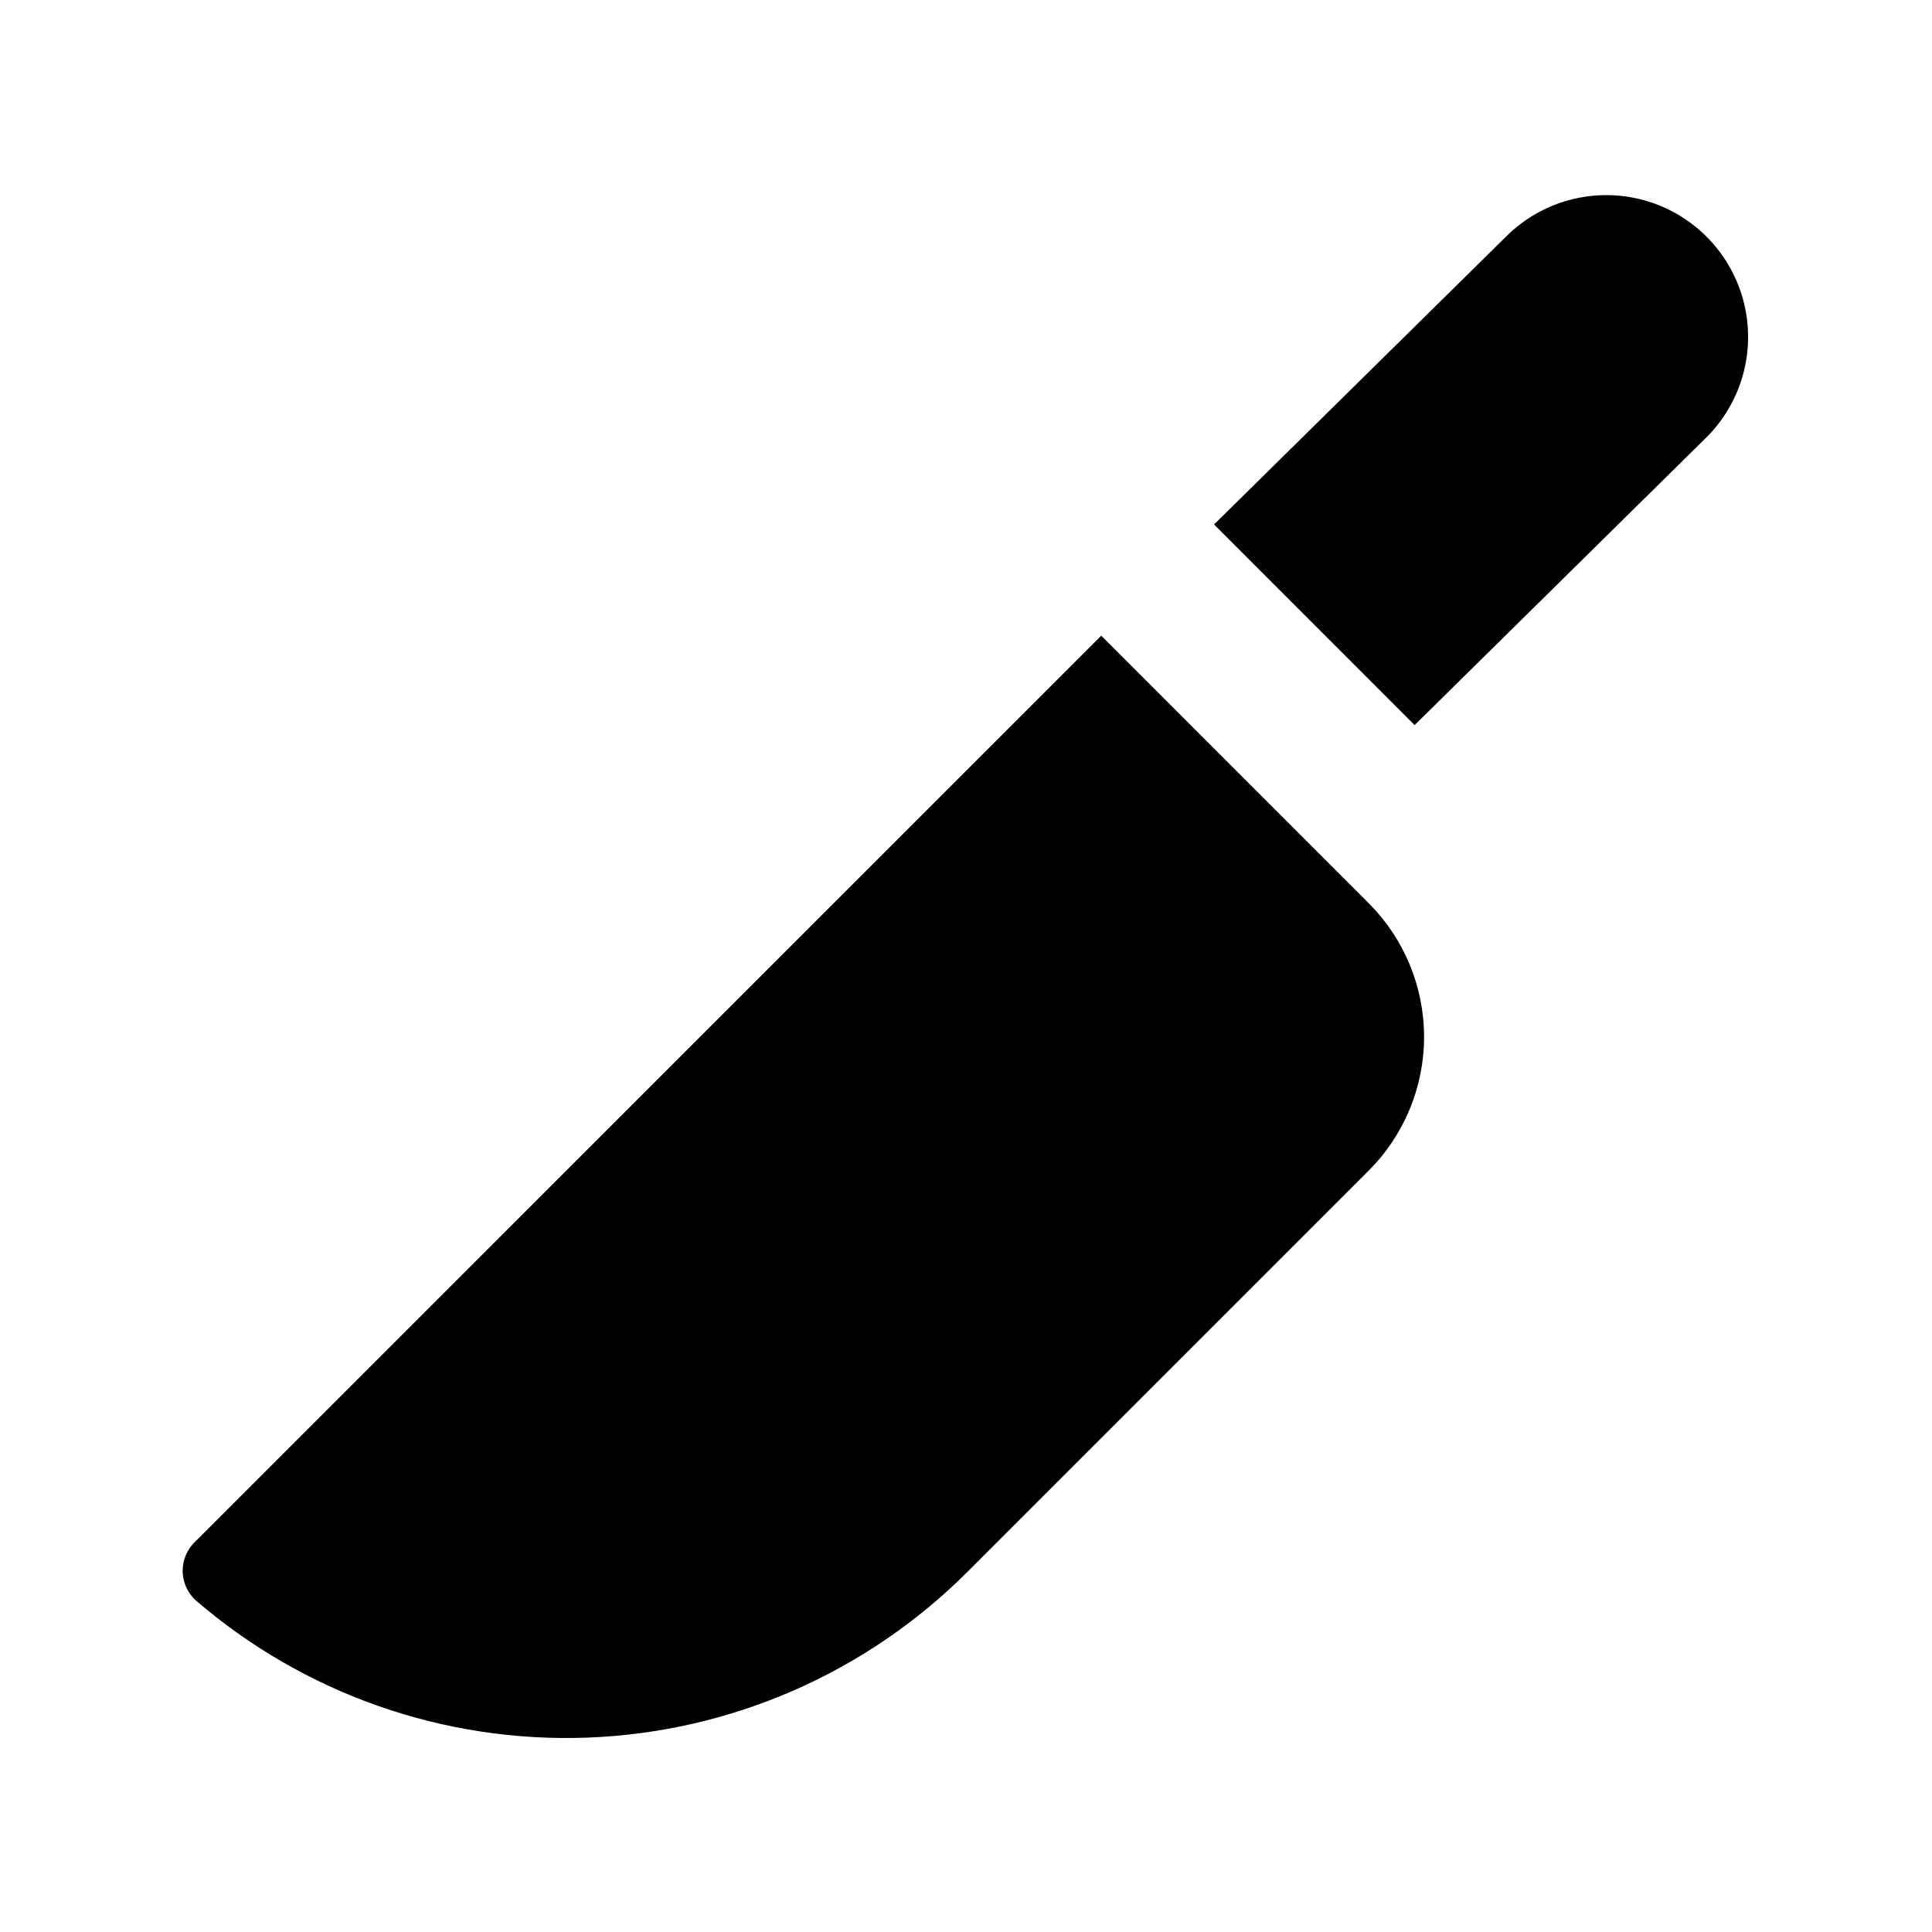 <?xml version="1.0" encoding="UTF-8"?>
<!-- Uploaded to: SVG Repo, www.svgrepo.com, Generator: SVG Repo Mixer Tools -->
<svg fill="#000000" width="800px" height="800px" version="1.1" viewBox="144 144 512 512" xmlns="http://www.w3.org/2000/svg">
 <path d="m506.71 383.35c9.402 9.398 14.684 22.148 14.684 35.441s-5.281 26.043-14.684 35.441l-106.32 106.32h0.004c-26.848 26.844-62.852 42.539-100.79 43.938-37.938 1.398-75-11.602-103.75-36.398-2.144-1.953-3.391-4.707-3.445-7.606-0.059-2.902 1.078-5.703 3.141-7.742l240.29-240.28zm36.703-176.94-77.672 76.578 53.148 53.172 77.684-76.598c9.305-9.535 12.871-23.281 9.371-36.137-3.5-12.852-13.547-22.895-26.398-26.395-12.855-3.496-26.602 0.07-36.133 9.379z"/>
</svg>